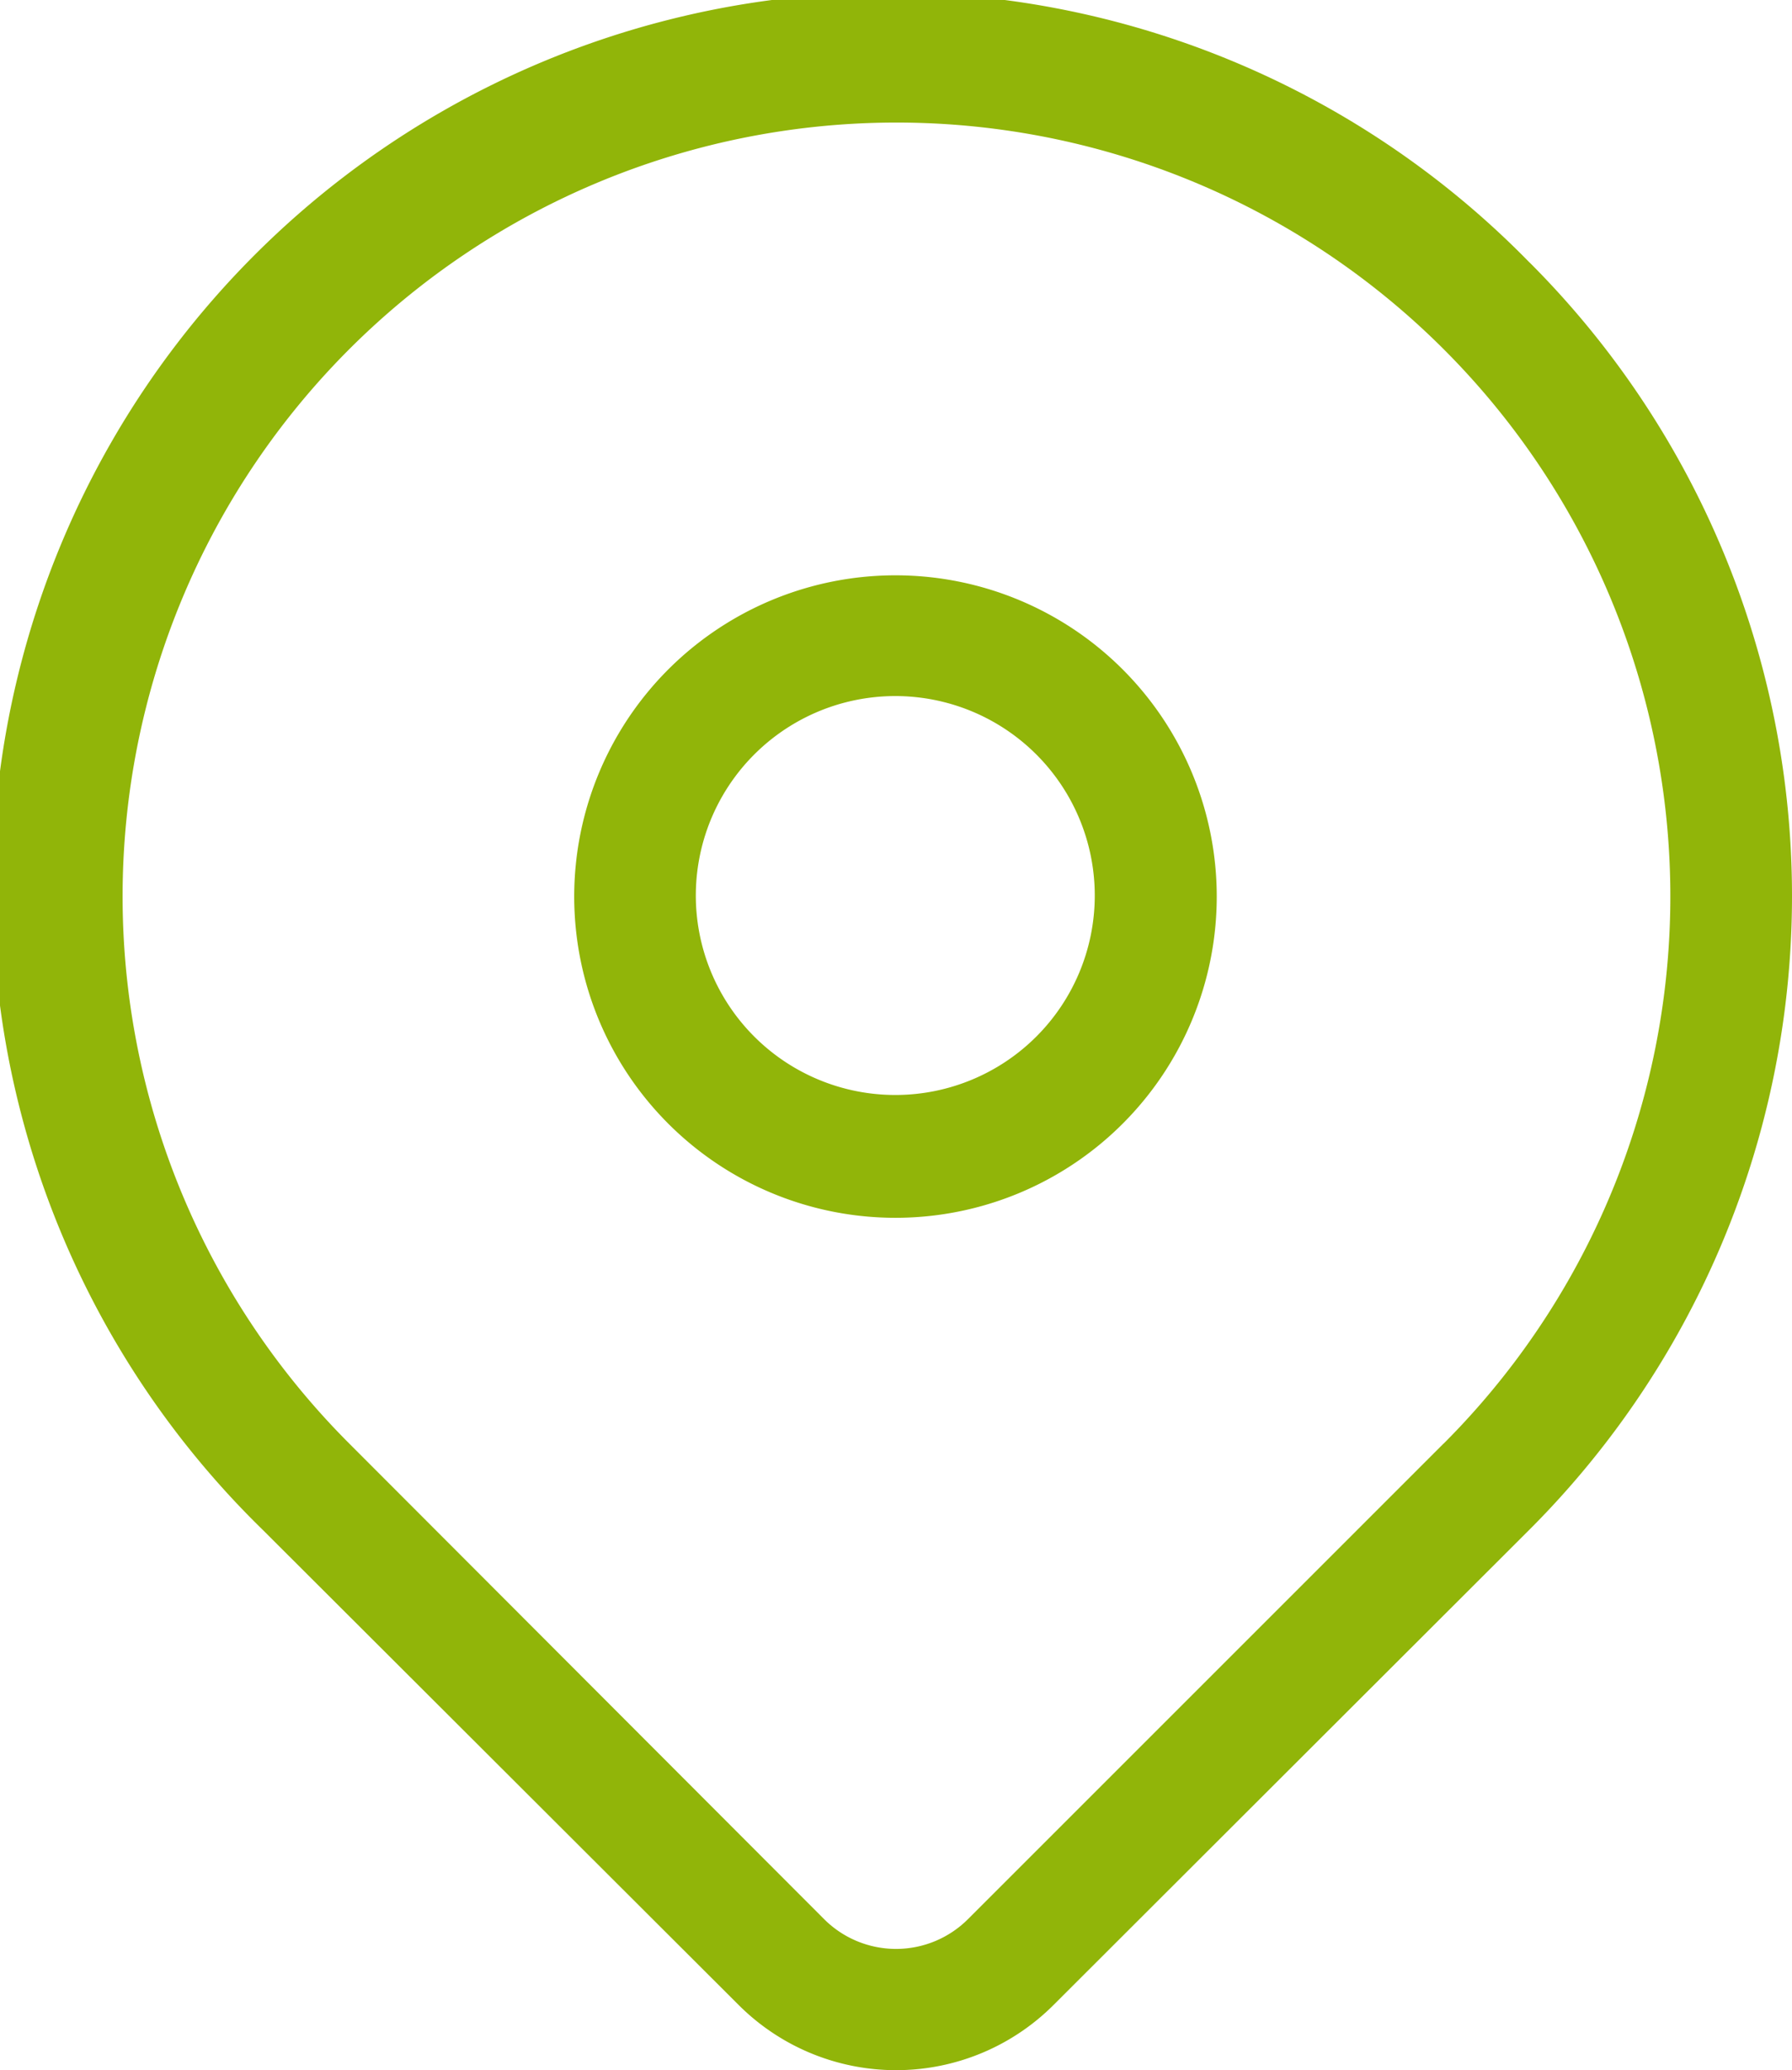 <svg data-name="Layer 2" xmlns="http://www.w3.org/2000/svg" width="18.965" height="21.911"><g fill="#91b509"><path data-name="Path 255" d="M16.188 2.779a9.483 9.483 0 10-13.41 13.41l5.041 5.033a2.357 2.357 0 003.329 0l5.04-5.034a9.483 9.483 0 000-13.41zm-.911 12.5l-5.034 5.034a1.077 1.077 0 01-1.52 0l-5.027-5.035a8.19 8.19 0 1111.583 0z"/><path data-name="Path 256" d="M9.486 6.089a3.4 3.4 0 103.391 3.4 3.4 3.4 0 00-3.391-3.4zm0 5.5a2.111 2.111 0 112.1-2.1 2.111 2.111 0 01-2.1 2.1z"/></g></svg>